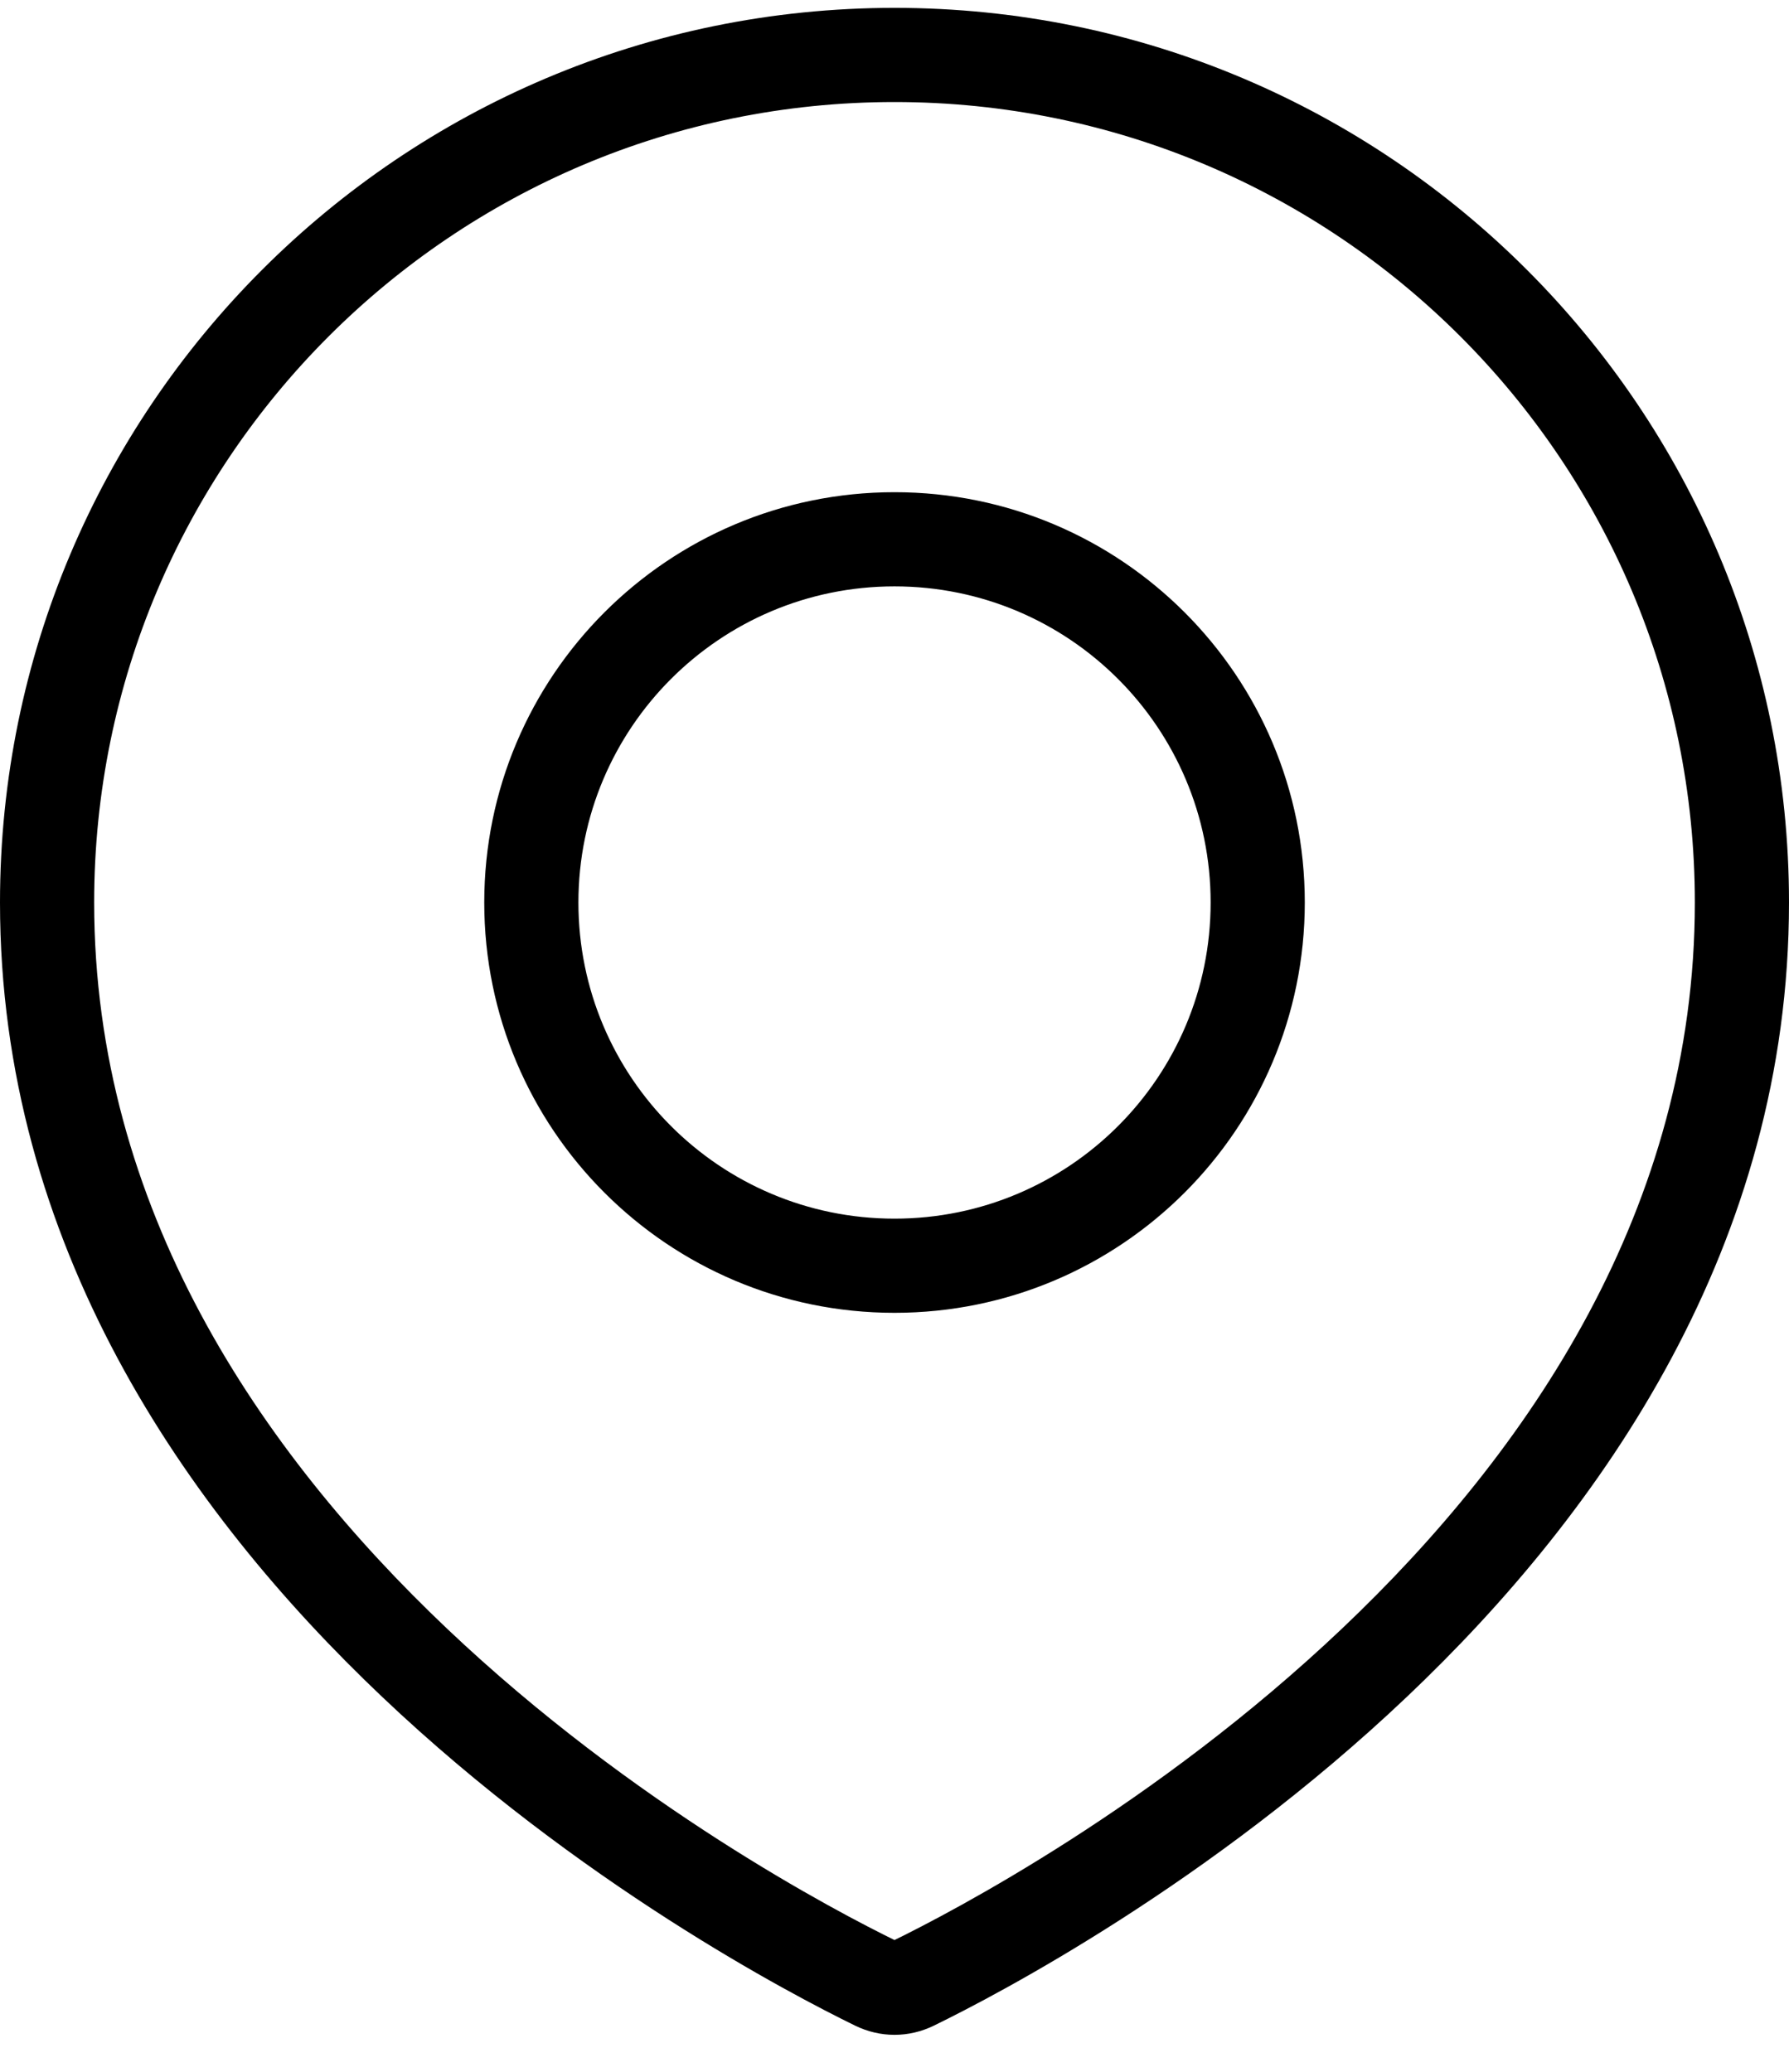 <svg width="38" height="44" viewBox="0 0 38 44" fill="none" xmlns="http://www.w3.org/2000/svg">
<path d="M19.398 42.121L18.959 41.222L18.959 41.222L19.398 42.121ZM18.602 42.121L18.163 43.019L18.163 43.019L18.602 42.121ZM36 19.167C36 25.655 32.473 30.826 28.504 34.589C24.54 38.348 20.241 40.596 18.959 41.222L19.837 43.019C21.204 42.352 25.706 39.998 29.88 36.04C34.05 32.087 38 26.427 38 19.167H36ZM19 2.167C28.389 2.167 36 9.778 36 19.167H38C38 8.673 29.493 0.167 19 0.167V2.167ZM2 19.167C2 9.778 9.611 2.167 19 2.167V0.167C8.507 0.167 0 8.673 0 19.167H2ZM19.041 41.222C17.759 40.596 13.46 38.348 9.496 34.589C5.527 30.826 2 25.655 2 19.167H0C0 26.427 3.95 32.087 8.12 36.04C12.294 39.998 16.796 42.352 18.163 43.019L19.041 41.222ZM18.959 41.222C18.964 41.22 18.979 41.215 19 41.215C19.021 41.215 19.036 41.22 19.041 41.222L18.163 43.019C18.696 43.28 19.304 43.28 19.837 43.019L18.959 41.222ZM25.715 19.167C25.715 22.875 22.709 25.881 19 25.881V27.881C23.813 27.881 27.715 23.98 27.715 19.167H25.715ZM19 12.453C22.709 12.453 25.715 15.459 25.715 19.167H27.715C27.715 14.354 23.813 10.453 19 10.453V12.453ZM12.286 19.167C12.286 15.459 15.292 12.453 19 12.453V10.453C14.188 10.453 10.286 14.354 10.286 19.167H12.286ZM19 25.881C15.292 25.881 12.286 22.875 12.286 19.167H10.286C10.286 23.98 14.188 27.881 19 27.881V25.881Z" fill="black"/>
</svg>
